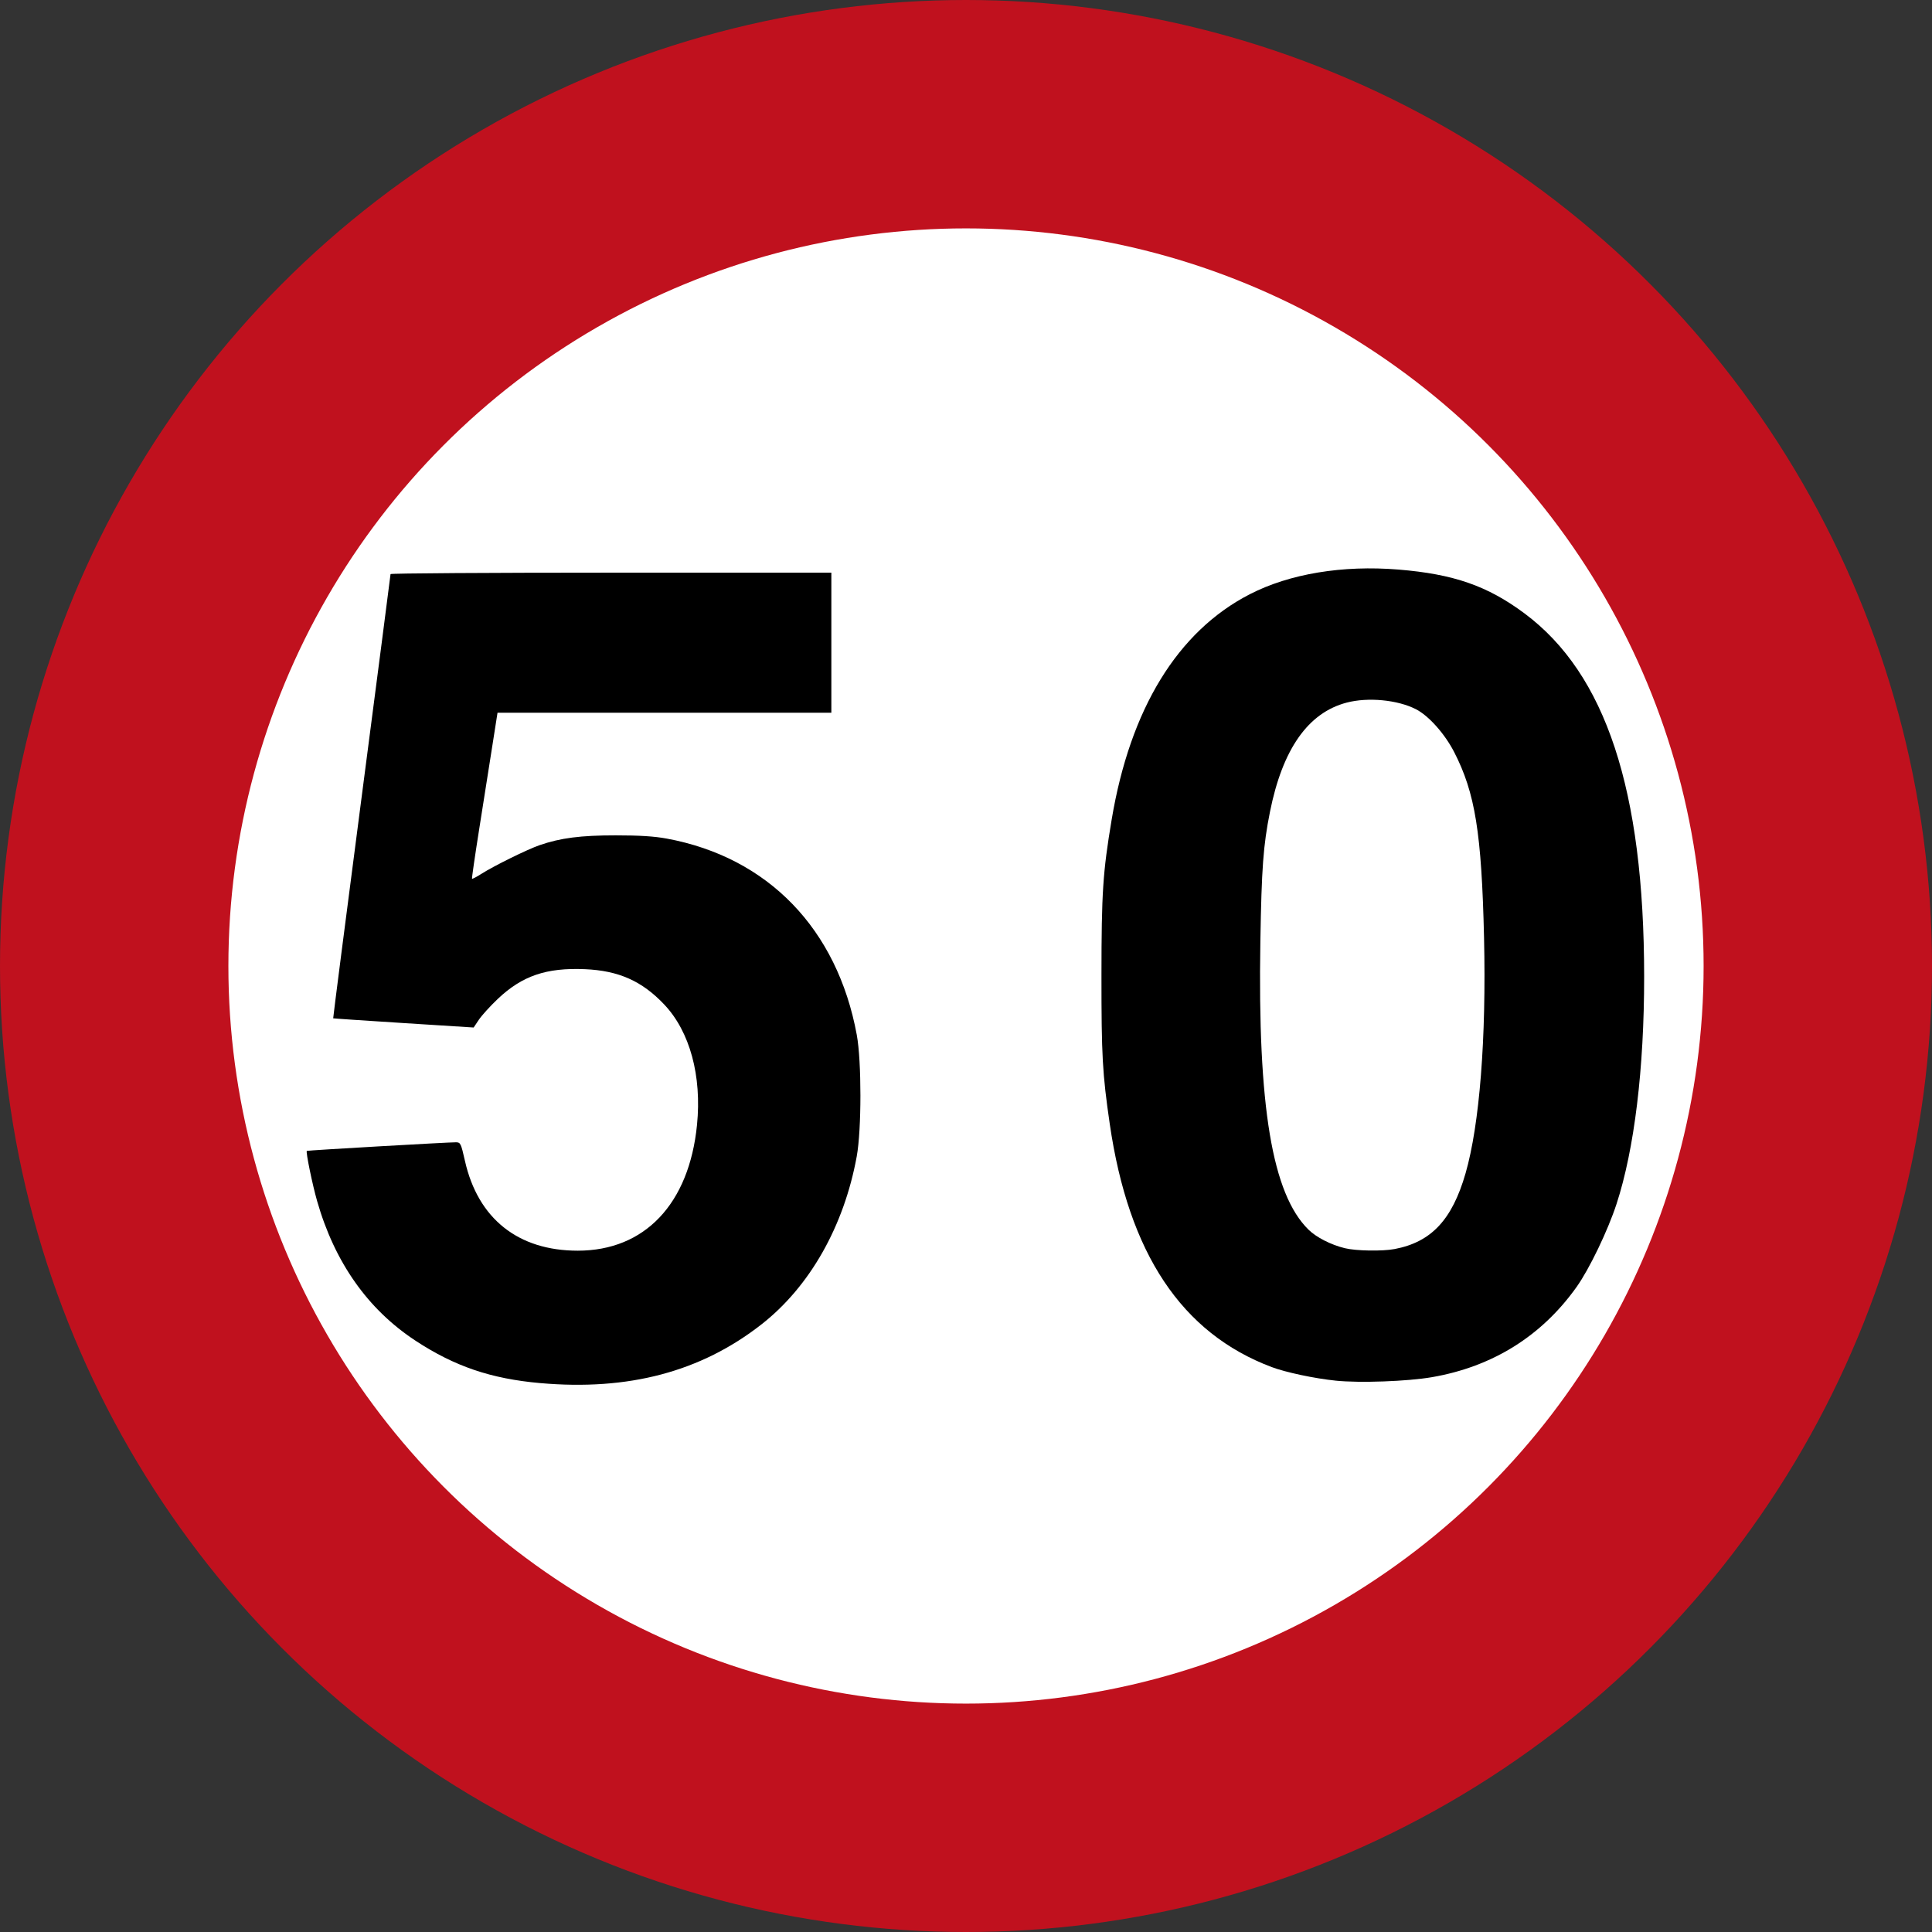 <?xml version="1.0" encoding="UTF-8" standalone="no"?>
<!-- Generator: Adobe Illustrator 13.0.0, SVG Export Plug-In . SVG Version: 6.00 Build 14948)  -->

<svg
   xmlns:dc="http://purl.org/dc/elements/1.1/"
   xmlns:cc="http://creativecommons.org/ns#"
   xmlns:rdf="http://www.w3.org/1999/02/22-rdf-syntax-ns#"
   xmlns:svg="http://www.w3.org/2000/svg"
   xmlns="http://www.w3.org/2000/svg"
   xmlns:sodipodi="http://sodipodi.sourceforge.net/DTD/sodipodi-0.dtd"
   xmlns:inkscape="http://www.inkscape.org/namespaces/inkscape"
   version="1.1"
   id="Layer_1"
   x="0px"
   y="0px"
   width="592.158"
   height="592.158"
   viewBox="0 0 592.158 592.158"
   enable-background="new 0 0 610 600"
   xml:space="preserve"
   sodipodi:docname="1-ב_Israely_road_sign.svg"
   inkscape:version="0.92.3 (2405546, 2018-03-11)"><rect x="0" y="0" width="592.158" height="592.158" fill="#333333" stroke="none"/><defs
   id="defs8640"><path
     d="M500-207.107V207.107L207.107,500H-207.107L-500,207.107V-207.107L-207.107-500H207.107Z"
     id="Oct" /></defs><sodipodi:namedview
   pagecolor="#ffffff"
   bordercolor="#666666"
   borderopacity="1"
   objecttolerance="10"
   gridtolerance="10"
   guidetolerance="10"
   inkscape:pageopacity="0"
   inkscape:pageshadow="2"
   inkscape:window-width="1600"
   inkscape:window-height="838"
   id="namedview8638"
   showgrid="false"
   inkscape:zoom="0.55625733"
   inkscape:cx="6.3500385"
   inkscape:cy="295.61502"
   inkscape:window-x="-8"
   inkscape:window-y="-8"
   inkscape:window-maximized="1"
   inkscape:current-layer="Layer_1"><sodipodi:guide
     position="-6.519,-4.385"
     orientation="0,610"
     id="guide8644"
     inkscape:locked="false" /><sodipodi:guide
     position="603.481,-4.385"
     orientation="-600,0"
     id="guide8646"
     inkscape:locked="false" /><sodipodi:guide
     position="603.481,595.615"
     orientation="0,-610"
     id="guide8648"
     inkscape:locked="false" /><sodipodi:guide
     position="-6.519,595.615"
     orientation="600,0"
     id="guide8650"
     inkscape:locked="false" /></sodipodi:namedview>
<circle
   cx="296.078"
   cy="296.079"
   r="292.485"
   id="circle8633"
   style="fill:#ffffff;stroke:#ffffff" />
<circle
   cx="296.079"
   cy="296.079"
   r="261.079"
   id="circle8635"
   style="fill:none;stroke:#c0111e;stroke-width:70;stroke-opacity:1" />
<path
   style="fill:#000000;stroke-width:0.572"
   d="m 165.533,423.918 c -15.05,-1.336 -26.205,-5.133 -38.178,-12.995 -14.625,-9.603 -24.781,-24.017 -30.158,-42.798 -1.46,-5.099 -3.514,-15.102 -3.159,-15.379 0.214,-0.167 43.498,-2.657 45.728,-2.631 1.377,0.016 1.531,0.336 2.744,5.714 3.993,17.707 16.312,27.507 34.576,27.507 20.529,0 34.127,-14.336 36.546,-38.528 1.506,-15.063 -2.178,-28.612 -10.038,-36.922 -6.813,-7.203 -13.998,-10.399 -24.353,-10.832 -11.809,-0.494 -19.222,2.042 -26.68,9.126 -2.312,2.196 -4.919,5.064 -5.793,6.373 l -1.59,2.38 -21.468,-1.36 c -11.808,-0.748 -21.521,-1.404 -21.586,-1.458 -0.065,-0.054 3.864,-30.612 8.73,-67.907 4.866,-37.295 8.848,-68.006 8.848,-68.248 0,-0.241 30.399,-0.439 67.554,-0.439 h 67.554 v 21.468 21.468 h -51.161 -51.161 l -1.592,10.162 c -0.876,5.589 -2.674,16.989 -3.996,25.333 -1.322,8.344 -2.325,15.269 -2.228,15.388 0.097,0.119 1.409,-0.569 2.917,-1.529 3.828,-2.438 14.087,-7.489 17.817,-8.772 6.424,-2.21 12.544,-2.999 23.281,-3 7.321,-0.001 11.855,0.285 15.658,0.988 31.044,5.735 52.289,27.682 58.263,60.186 1.488,8.096 1.479,29.017 -0.015,37.212 -3.91,21.444 -14.416,39.956 -29.25,51.539 -18.56,14.493 -40.714,20.359 -67.809,17.953 z"
   id="path8663"
   inkscape:connector-curvature="0" /><path
   style="fill:#000000;stroke-width:0.561"
   d="m 409.401,423.169 c -6.461,-0.659 -15.305,-2.534 -19.627,-4.161 -27.596,-10.392 -43.855,-34.808 -49.637,-74.537 -2.248,-15.451 -2.551,-20.883 -2.539,-45.551 0.013,-25.344 0.414,-31.478 3.123,-47.689 5.676,-33.979 20.219,-57.716 42.33,-69.095 12.18,-6.268 28.418,-8.965 45.556,-7.567 16.928,1.381 27.323,4.997 38.674,13.455 24.906,18.557 36.626,54.14 36.65,111.272 0.012,28.242 -2.999,53.02 -8.477,69.755 -2.678,8.181 -8.308,19.881 -12.207,25.368 -10.717,15.081 -25.768,24.475 -44.352,27.682 -7.498,1.294 -22.099,1.823 -29.496,1.069 z m 18.036,-40.335 c 11.24,-2.132 17.636,-8.95 21.747,-23.182 4.309,-14.919 6.392,-41.425 5.675,-72.234 -0.748,-32.145 -2.717,-44.38 -9.163,-56.918 -2.89,-5.621 -7.825,-11.147 -11.732,-13.135 -5.634,-2.867 -14.634,-3.727 -21.177,-2.023 -11.857,3.088 -19.709,14.265 -23.548,33.52 -2.053,10.294 -2.564,17.204 -2.938,39.678 -0.842,50.631 3.628,77.409 14.745,88.339 2.417,2.377 6.869,4.649 11.16,5.697 3.416,0.834 11.471,0.97 15.231,0.257 z"
   id="path8704"
   inkscape:connector-curvature="0" /></svg>